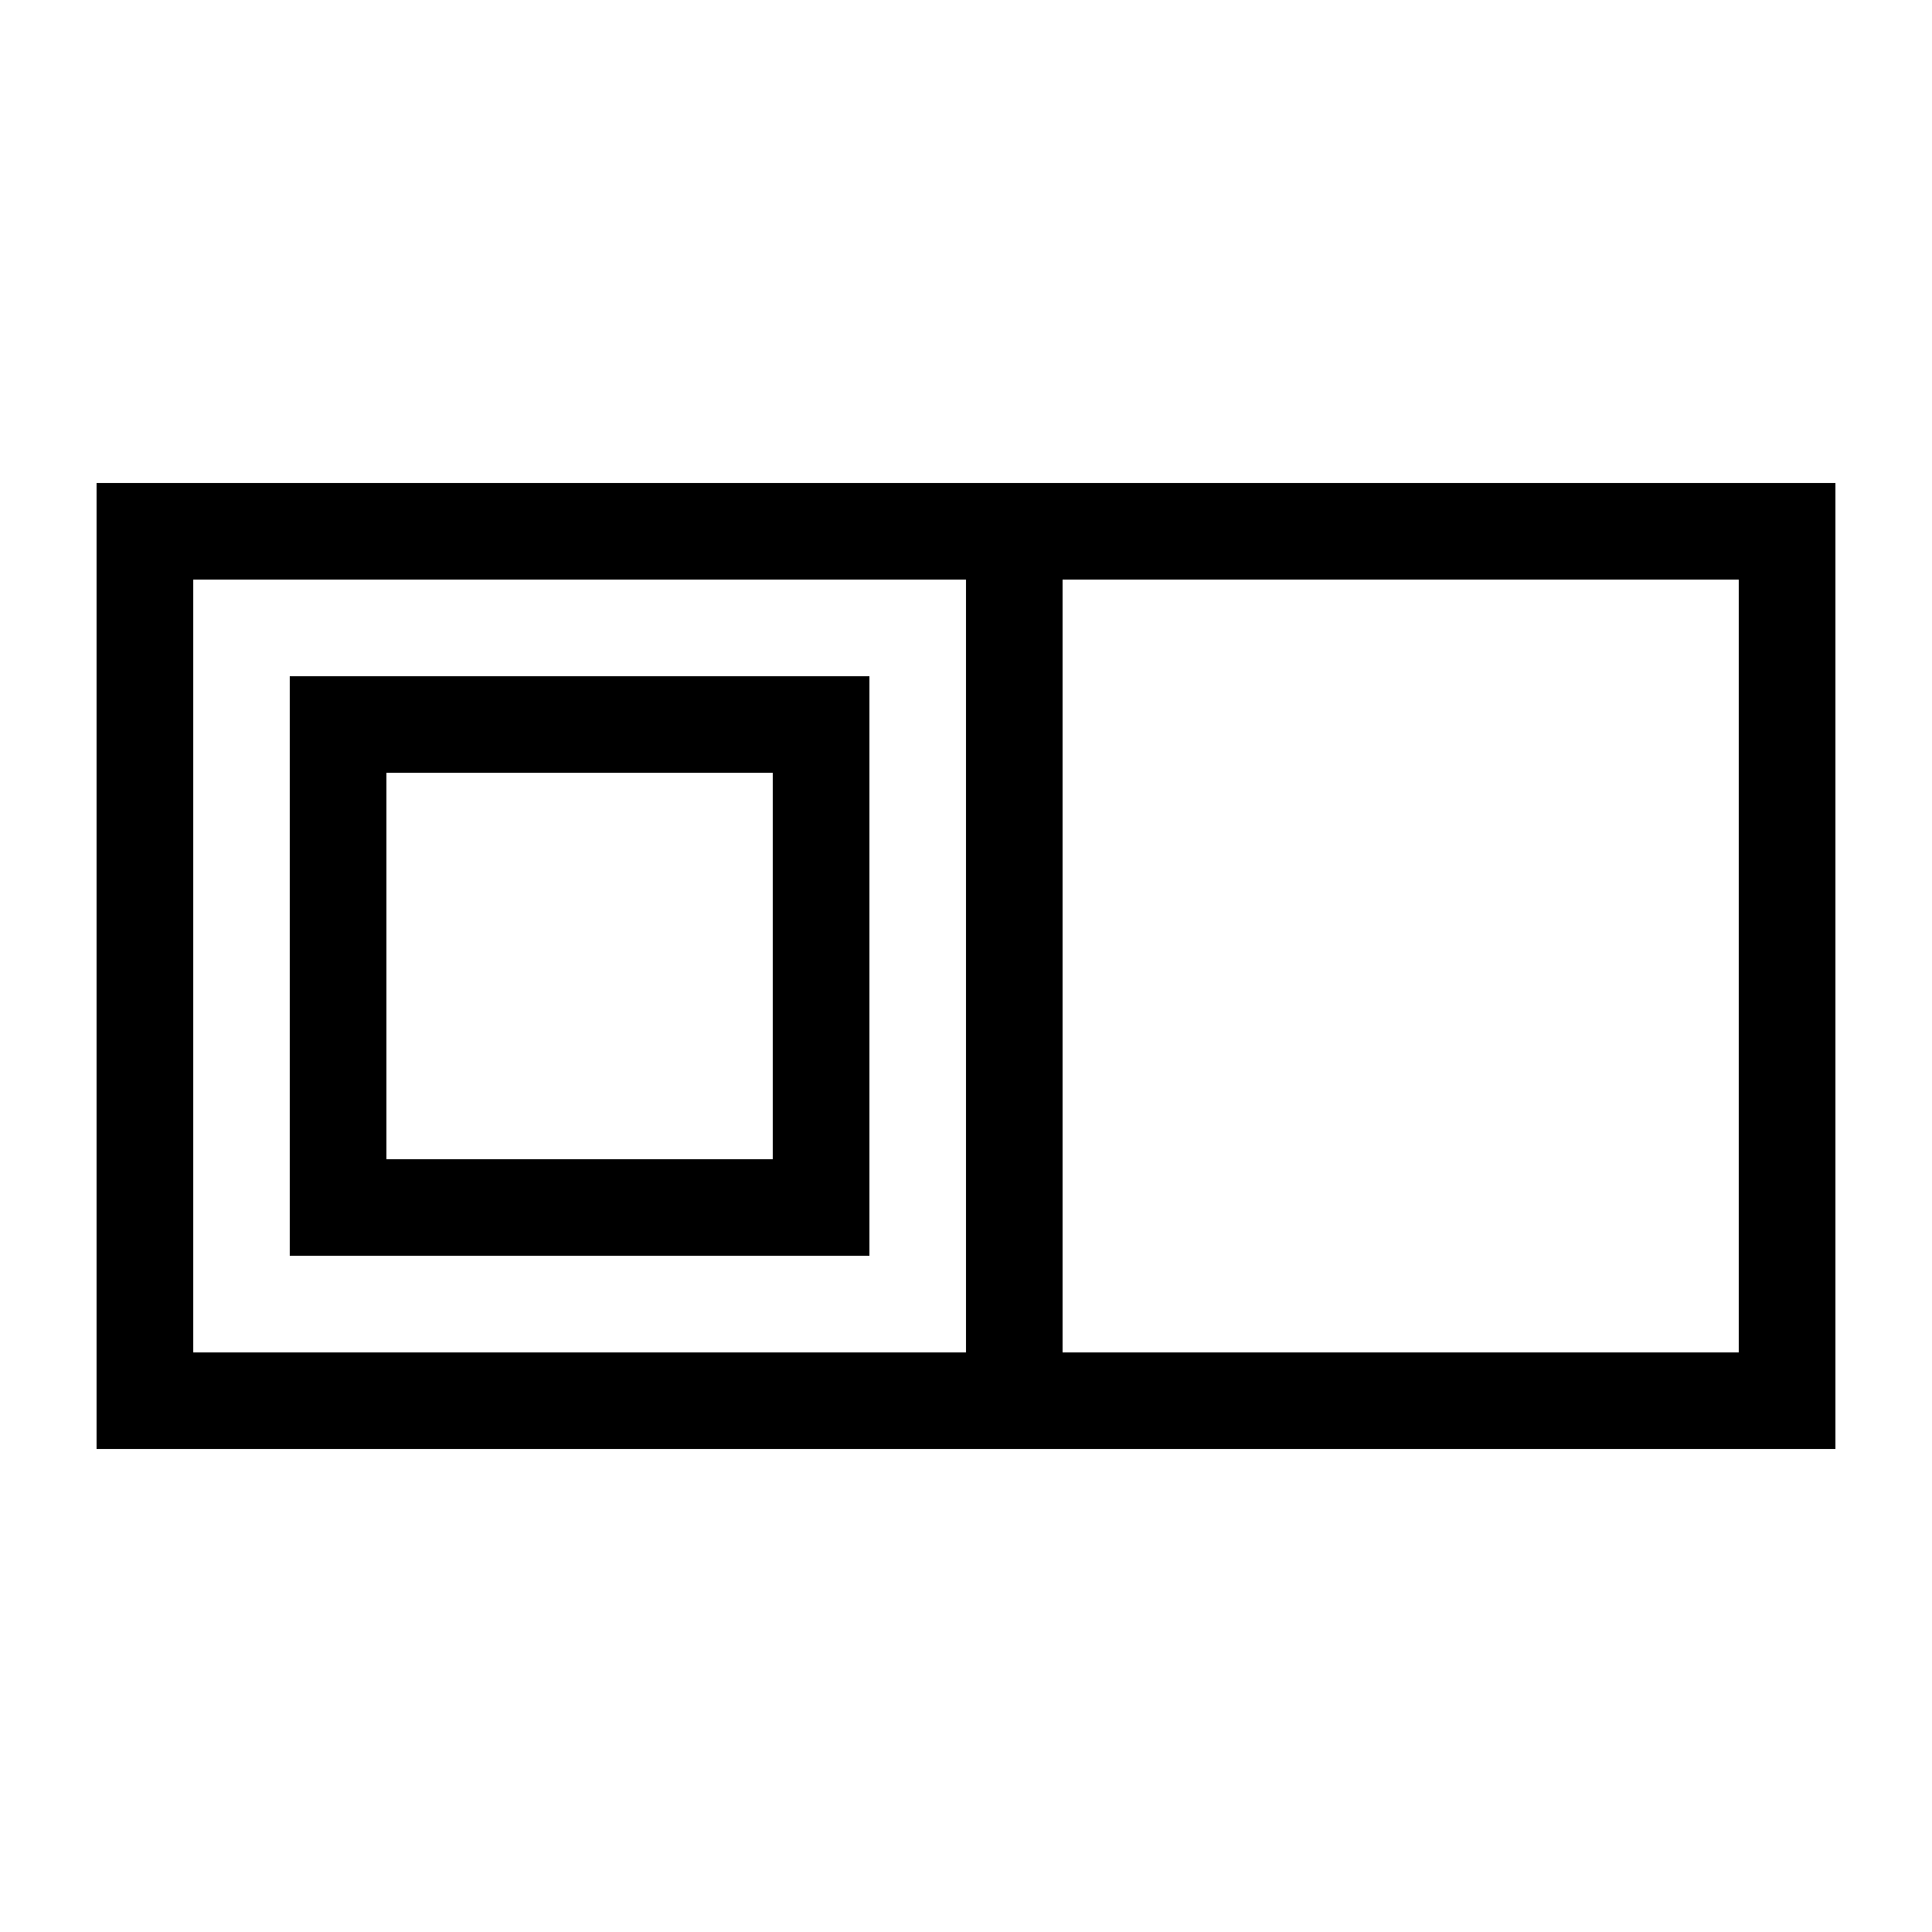 <svg xmlns="http://www.w3.org/2000/svg" viewBox="0 0 640 640"><!--! Font Awesome Pro 7.1.0 by @fontawesome - https://fontawesome.com License - https://fontawesome.com/license (Commercial License) Copyright 2025 Fonticons, Inc. --><path fill="currentColor" d="M64 192L320 192L320 448L64 448L64 192zM320 480L608 480L608 160L32 160L32 480L320 480zM352 448L352 192L576 192L576 448L352 448zM128 256L256 256L256 384L128 384L128 256zM96 224L96 416L288 416L288 224L96 224z"/></svg>